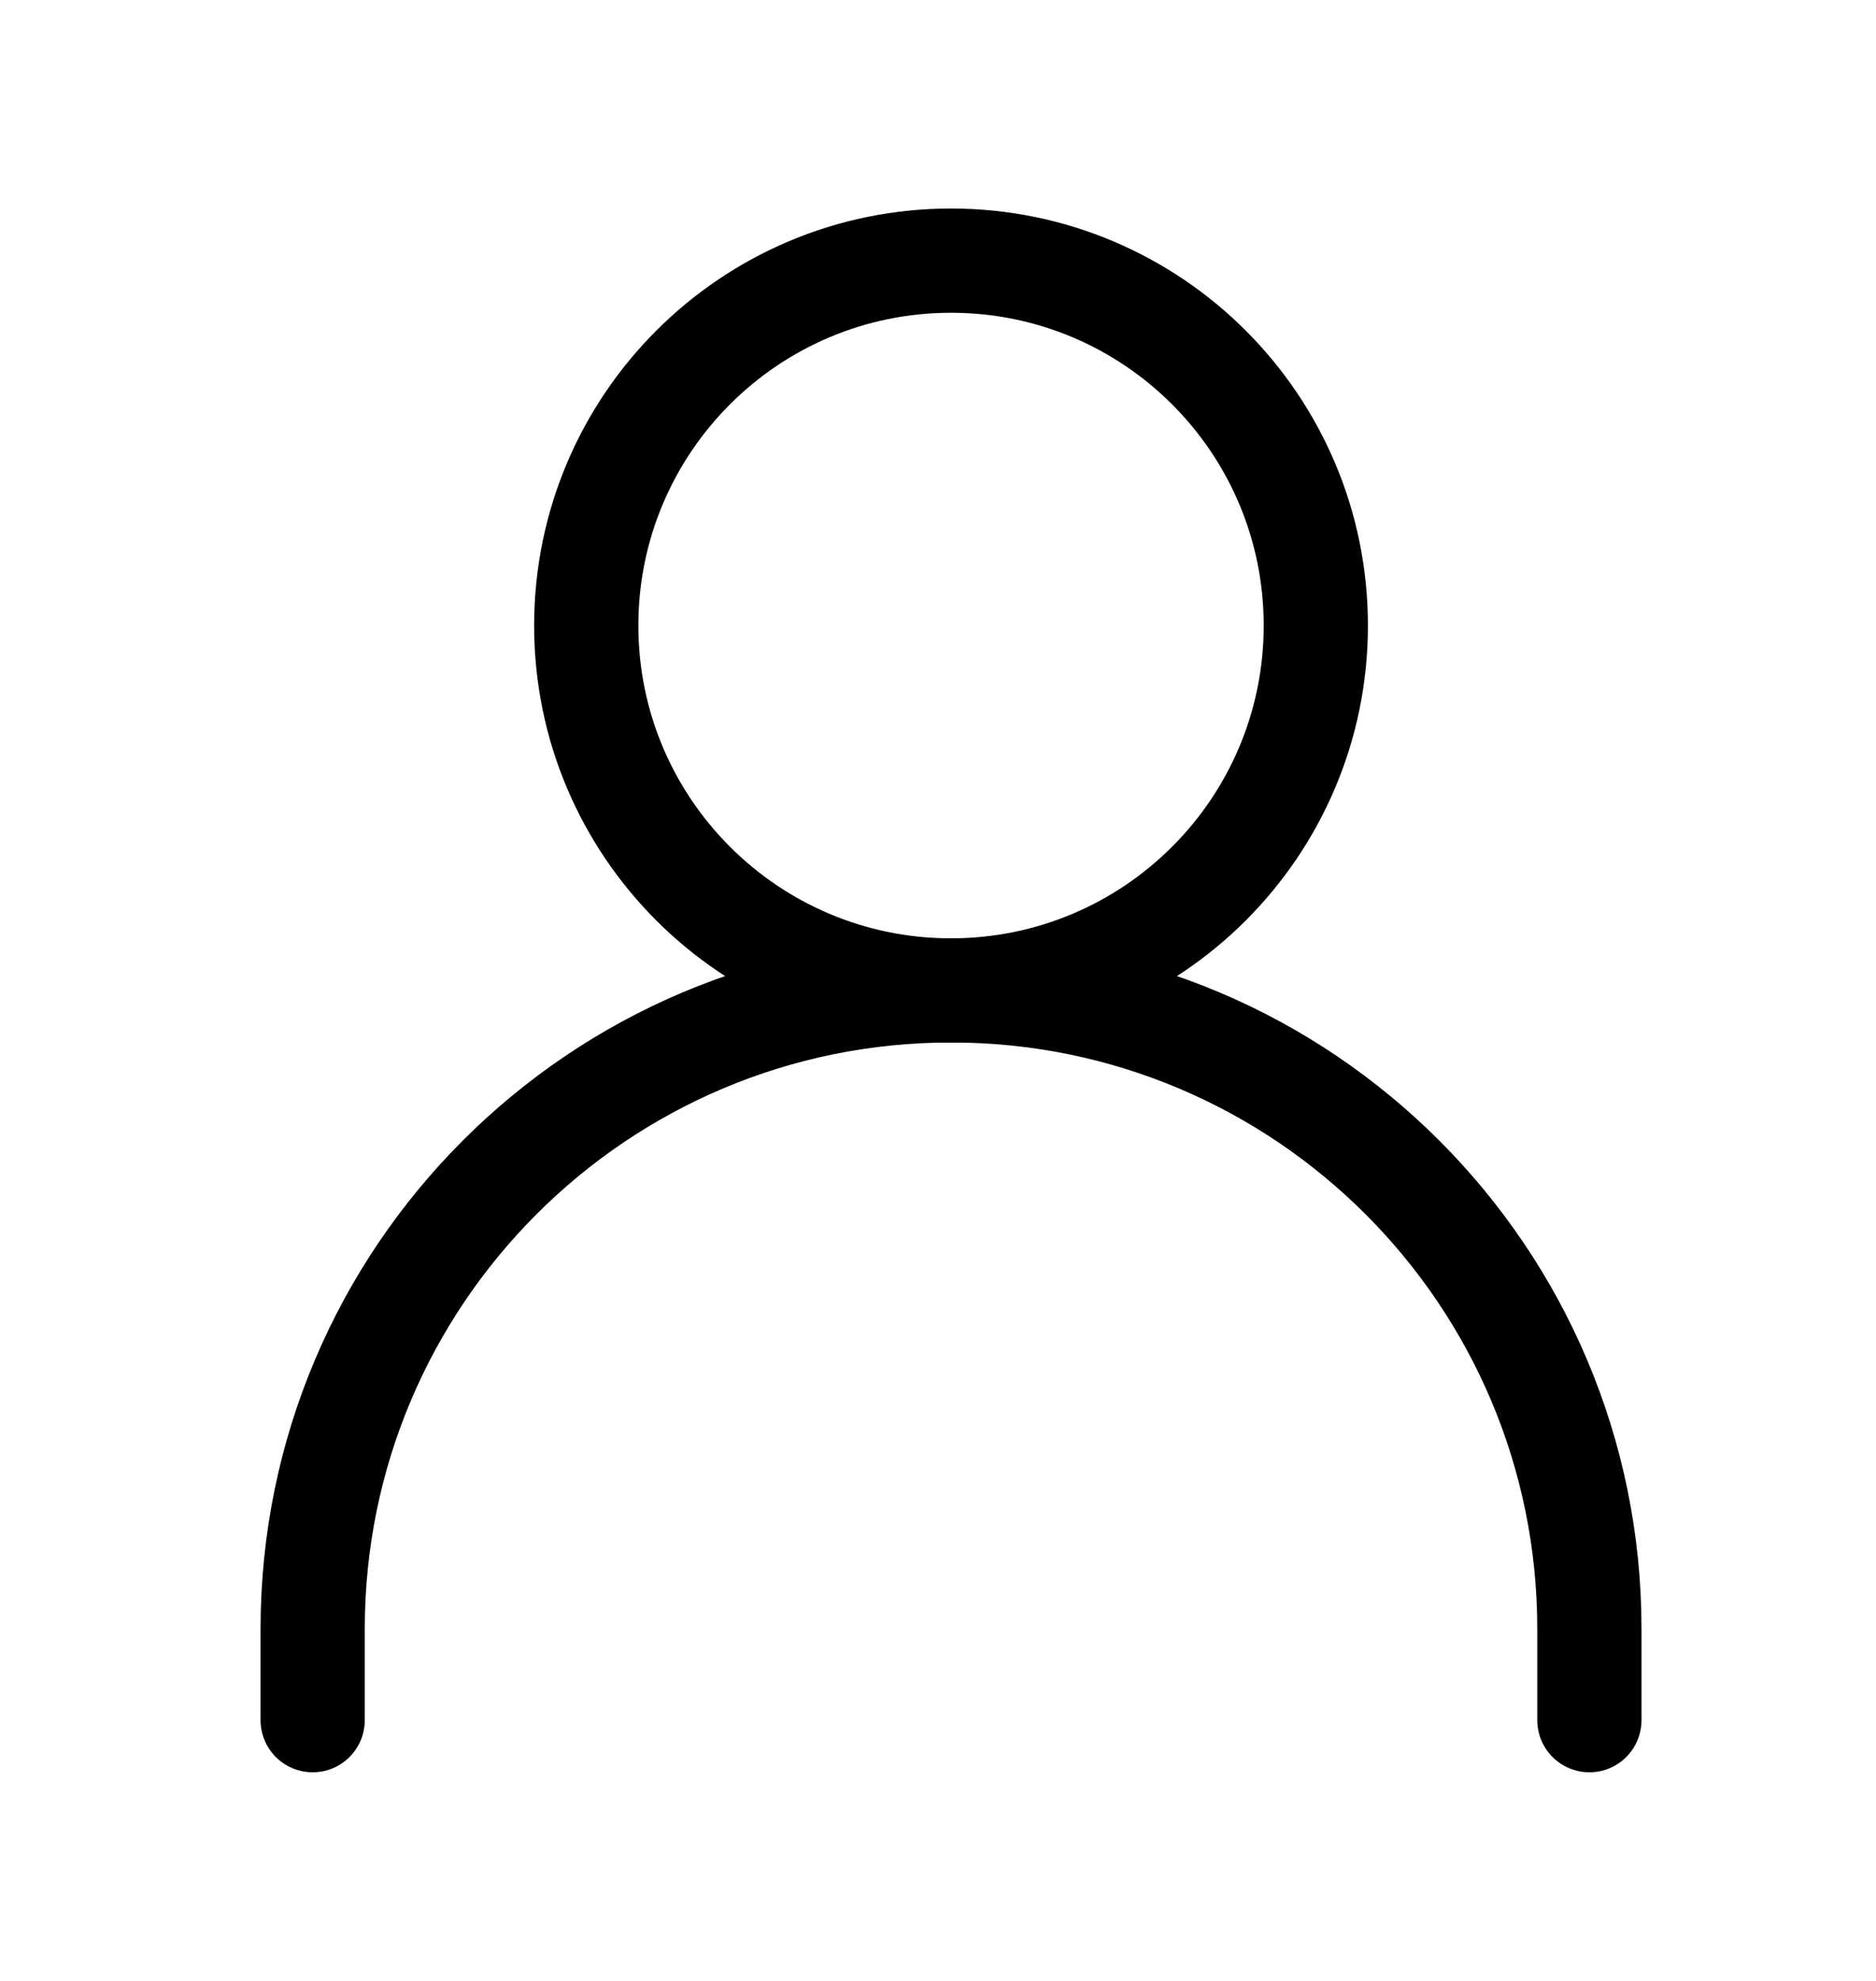 <svg width="18" height="19" viewBox="0 0 18 19" fill="none" xmlns="http://www.w3.org/2000/svg">
<path d="M3 16.499V15.624C3 12.242 5.742 9.499 9.125 9.499V9.499C12.508 9.499 15.25 12.242 15.25 15.624V16.499" stroke="black" stroke-linecap="round" stroke-linejoin="round"/>
<path d="M9.125 9.5C11.058 9.5 12.625 7.933 12.625 6C12.625 4.067 11.058 2.5 9.125 2.5C7.192 2.5 5.625 4.067 5.625 6C5.625 7.933 7.192 9.5 9.125 9.5Z" stroke="black" stroke-linecap="round" stroke-linejoin="round"/>
</svg>
